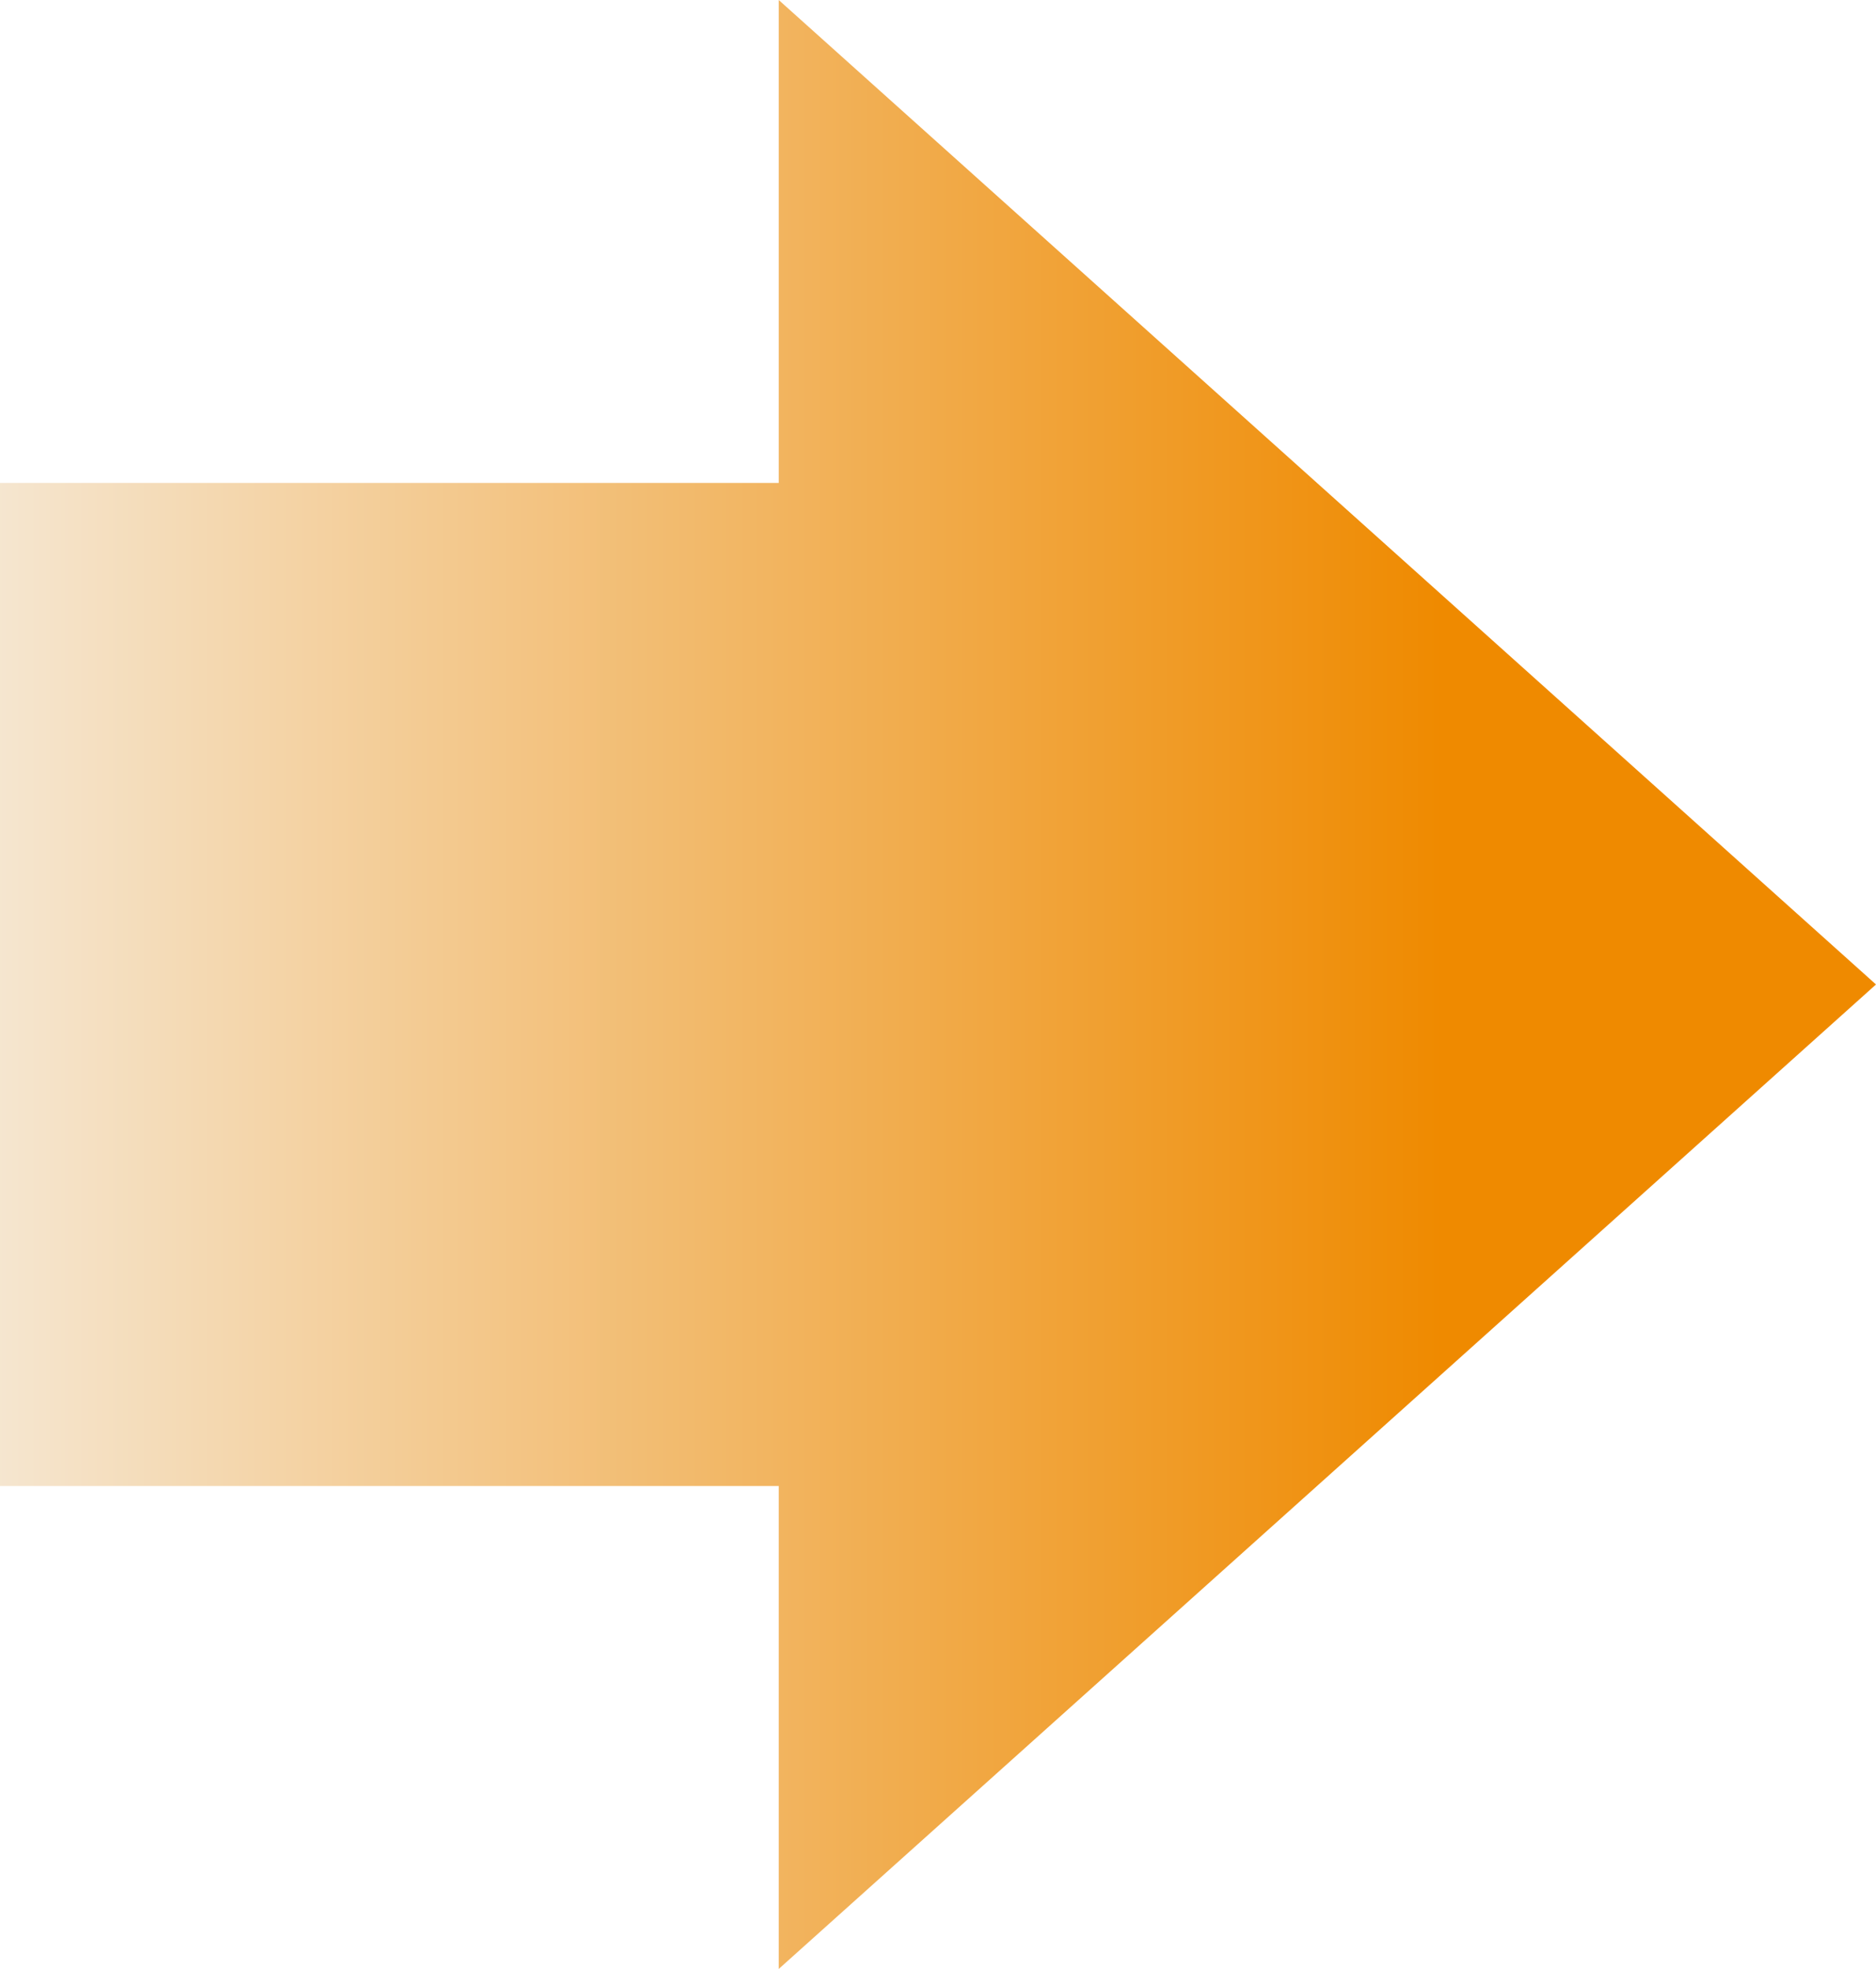 <svg id="レイヤー_1" data-name="レイヤー 1" xmlns="http://www.w3.org/2000/svg" xmlns:xlink="http://www.w3.org/1999/xlink" width="61" height="64" viewBox="0 0 61 64"><defs><style>.cls-1{fill:url(#新規グラデーションスウォッチ_1);}</style><linearGradient id="新規グラデーションスウォッチ_1" x1="-0.177" y1="32" x2="46.881" y2="32" gradientUnits="userSpaceOnUse"><stop offset="0" stop-color="#f5e6d0"/><stop offset="1" stop-color="#ef8a00"/></linearGradient></defs><polygon class="cls-1" points="61 32 25.321 0 25.321 15.698 0 15.698 0 48.302 25.321 48.302 25.321 64 61 32"/></svg>